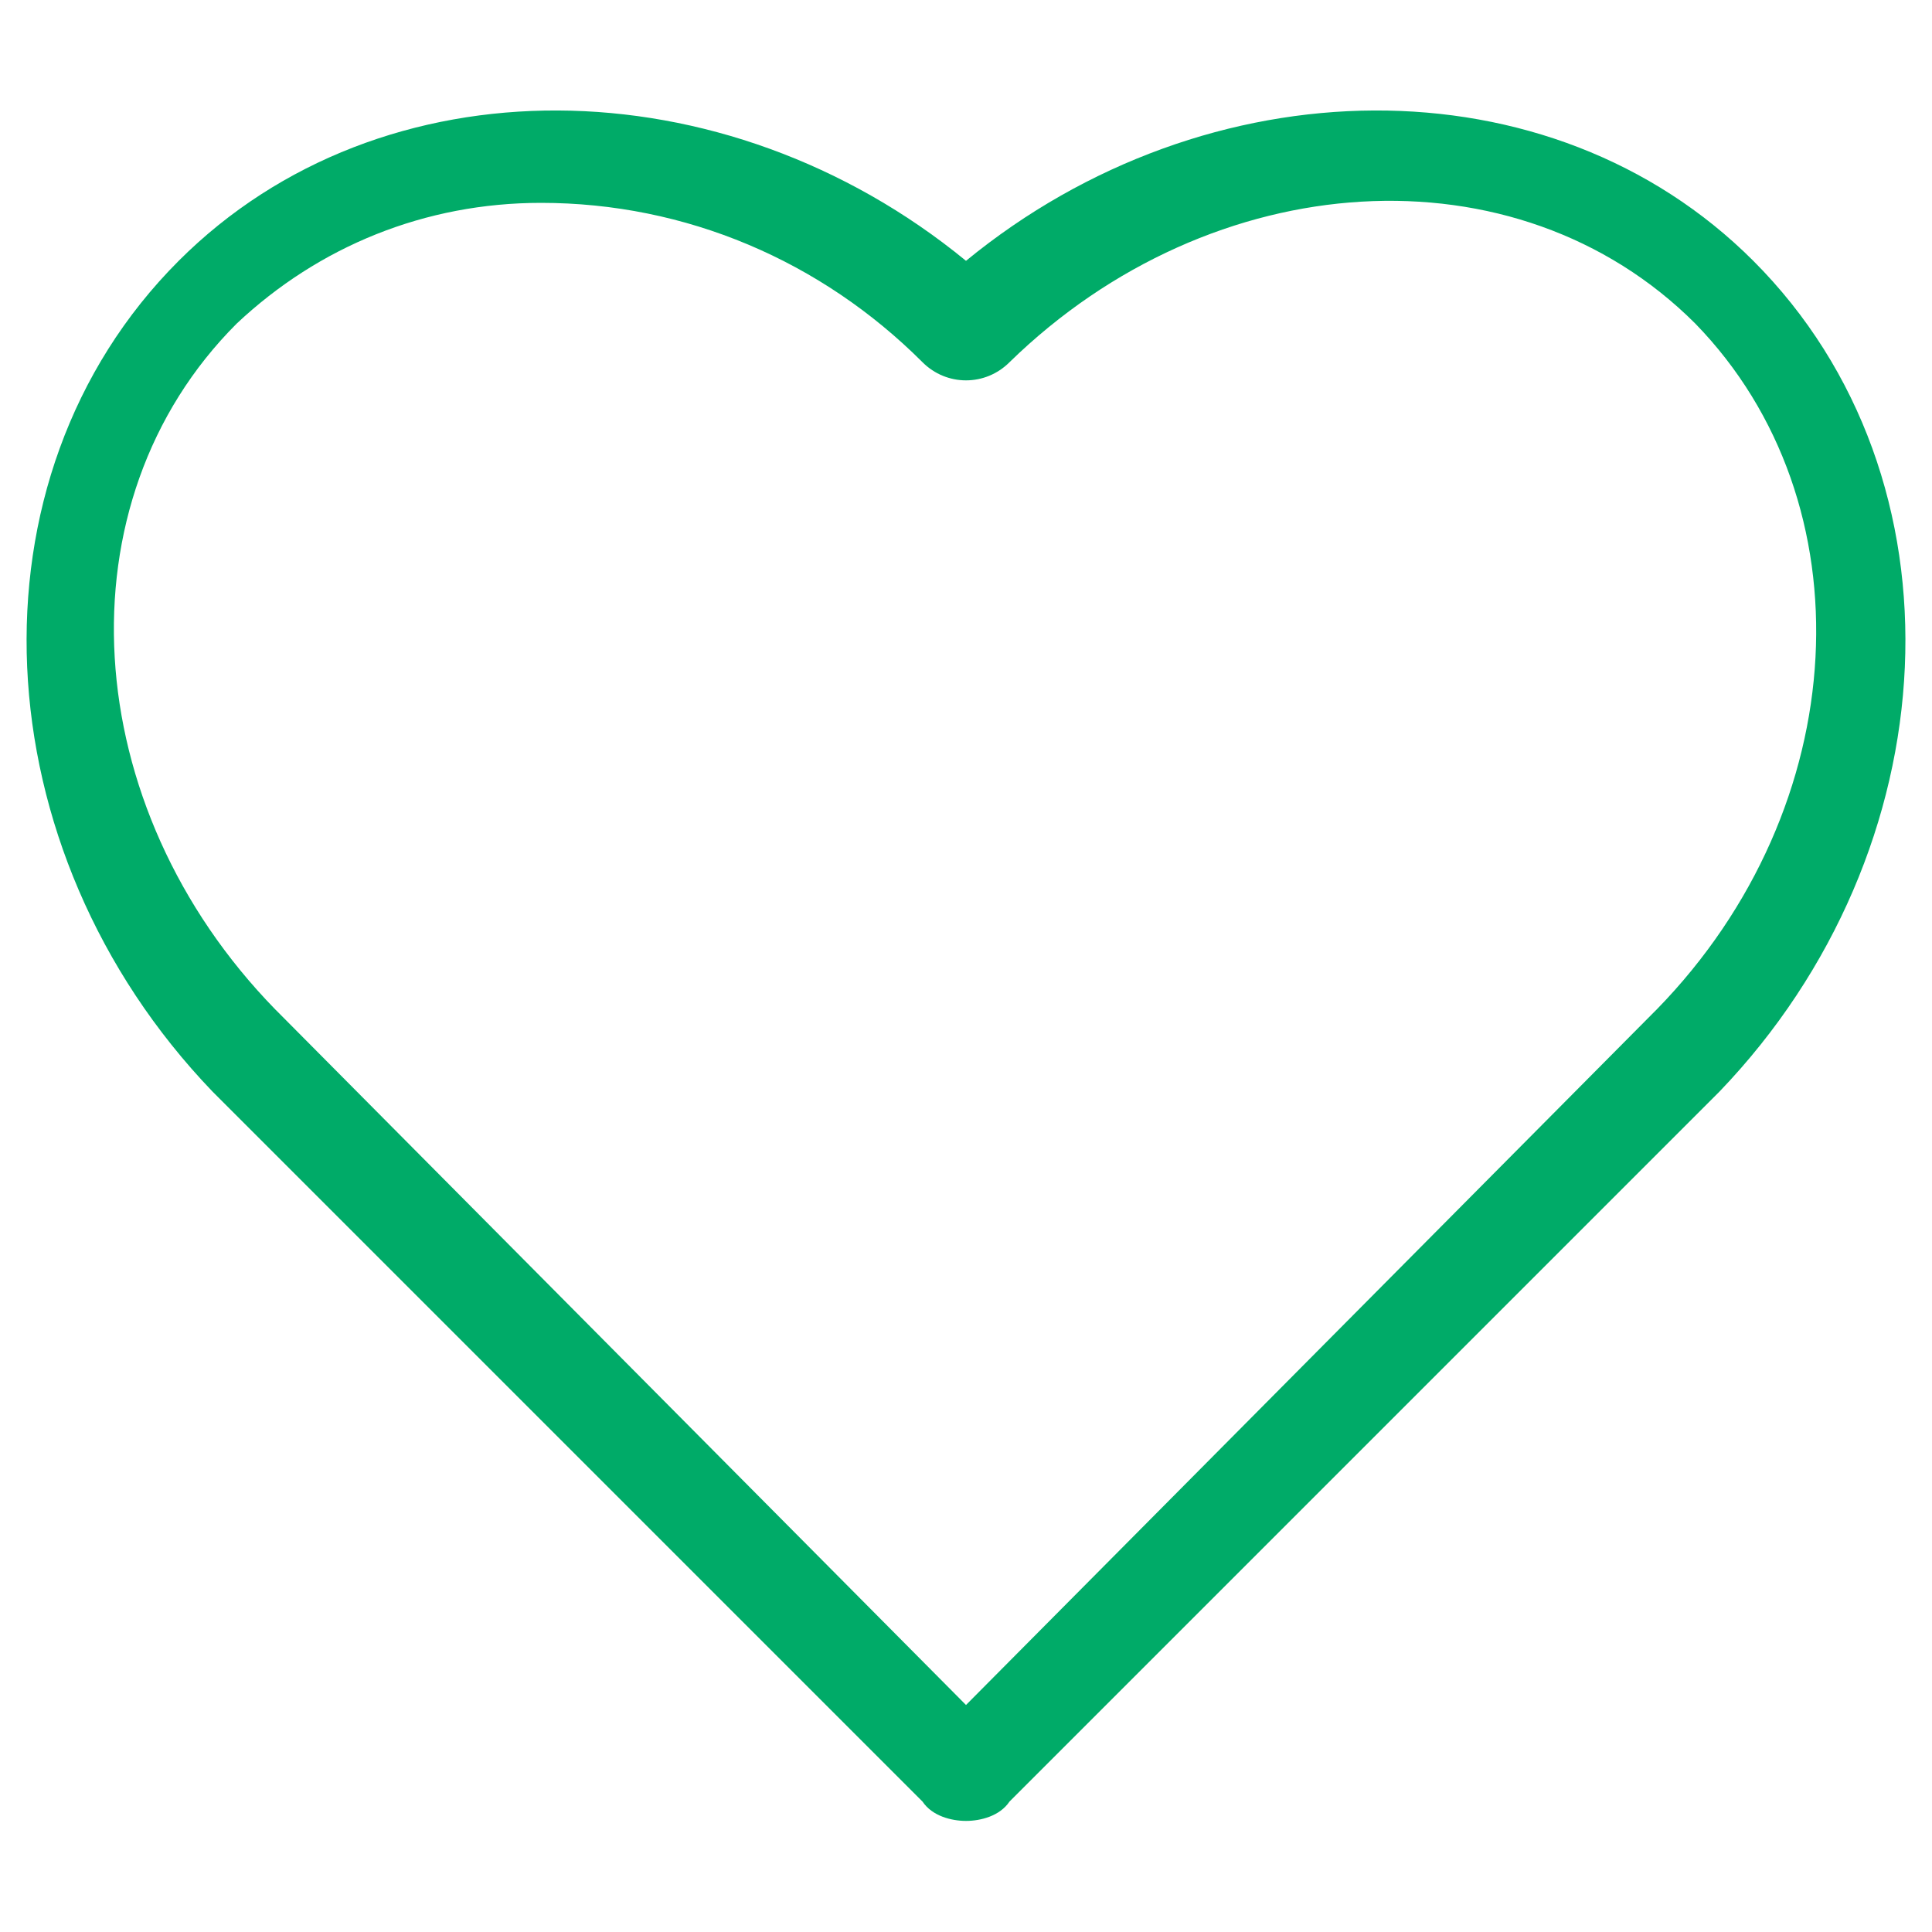 <?xml version="1.0" encoding="utf-8"?>
<!-- Generator: Adobe Illustrator 26.2.1, SVG Export Plug-In . SVG Version: 6.00 Build 0)  -->
<svg version="1.1" id="Popular" xmlns="http://www.w3.org/2000/svg" xmlns:xlink="http://www.w3.org/1999/xlink" x="0px" y="0px"
	 viewBox="0 0 40 40" style="enable-background:new 0 0 40 40;" xml:space="preserve">
<style type="text/css">
	.st0{fill:#00AB68;}
</style>
<path class="st0" d="M20,37.7c-0.3,0-0.7-0.1-0.9-0.4L4.5,22.7l-0.1-0.1c-4.8-5-5.2-12.7-0.7-17.2C7.9,1.2,15,1.3,20,5.4
	c5-4.1,12.1-4.2,16.3,0l0,0c4.5,4.5,4.1,12.2-0.7,17.2l-0.1,0.1L20.9,37.3C20.7,37.6,20.3,37.7,20,37.7z M11.2,4.2
	c-2.4,0-4.6,0.9-6.3,2.5c-3.7,3.7-3.3,10,0.8,14.2L5.8,21L20,35.3L34.2,21l0.1-0.1c4.1-4.2,4.4-10.5,0.8-14.2
	c-3.7-3.7-10-3.3-14.2,0.8c-0.5,0.5-1.3,0.5-1.8,0C17,5.4,14.2,4.2,11.2,4.2z"/>
</svg>
